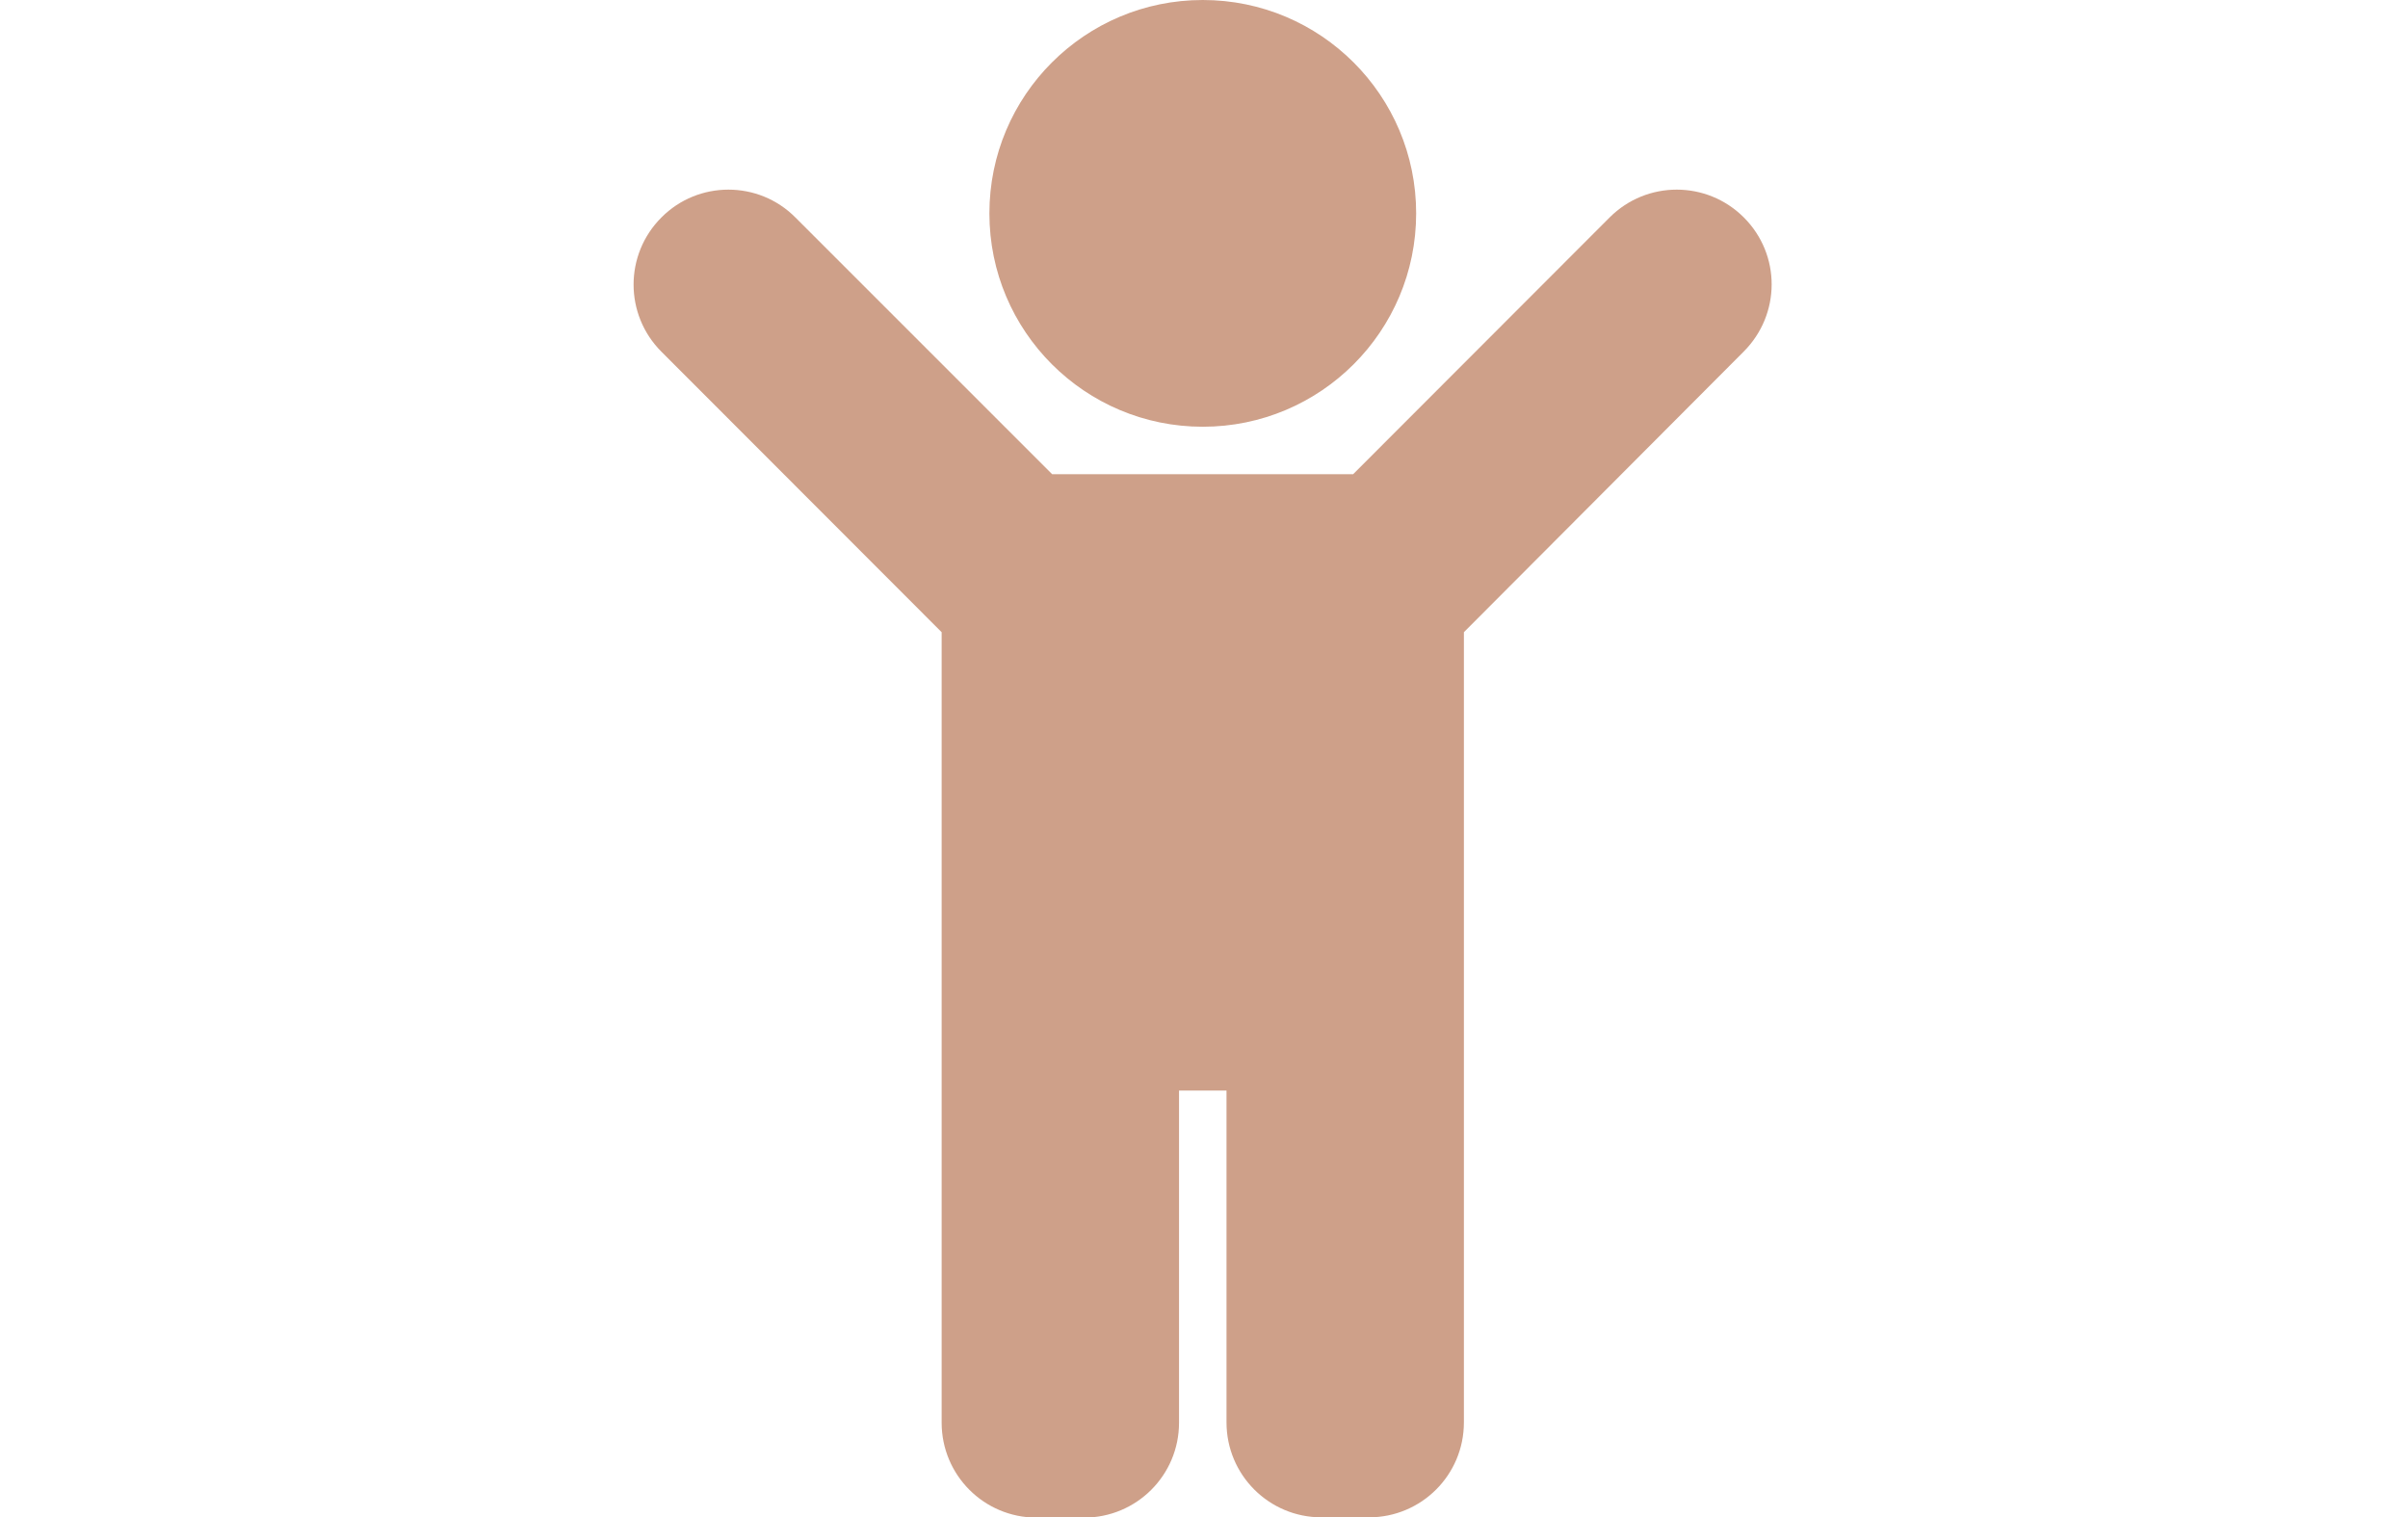 <?xml version="1.0" encoding="utf-8"?>
<!-- Generator: Adobe Illustrator 19.0.0, SVG Export Plug-In . SVG Version: 6.00 Build 0)  -->
<svg version="1.1" id="bc93702e-9e3d-488b-8c6f-4910573f82d1"
	 xmlns="http://www.w3.org/2000/svg" xmlns:xlink="http://www.w3.org/1999/xlink" x="0px" y="0px" viewBox="251 -165.1 882.5 556.1"
	 style="enable-background:new 251 -165.1 882.5 556.1;" xml:space="preserve">
<style type="text/css">
	.st0{fill:#CEA089;}
</style>
<title>invite</title>
<path class="st0" d="M613.6-86.9c0-43.2,35-78.2,78.2-78.2s78.2,35,78.2,78.2S735-8.7,691.8-8.7S613.6-43.7,613.6-86.9z M890.1-85.4
	c-13.6-13.6-35.6-13.6-49.2,0L746.9,8.7H636.6l-94.1-94.1C529-99,506.9-99,493.4-85.4c-13.6,13.6-13.6,35.6,0,49.2L596.1,66.6v289.7
	c0,19.2,15.5,34.8,34.8,34.8h17.4c19.2,0,34.8-15.5,34.8-34.8V234.6h17.4v121.6c0,19.2,15.5,34.8,34.8,34.8h17.4
	c19.2,0,34.8-15.5,34.8-34.8V66.6L890-36.2C903.7-49.9,903.7-71.8,890.1-85.4z"/>
</svg>
